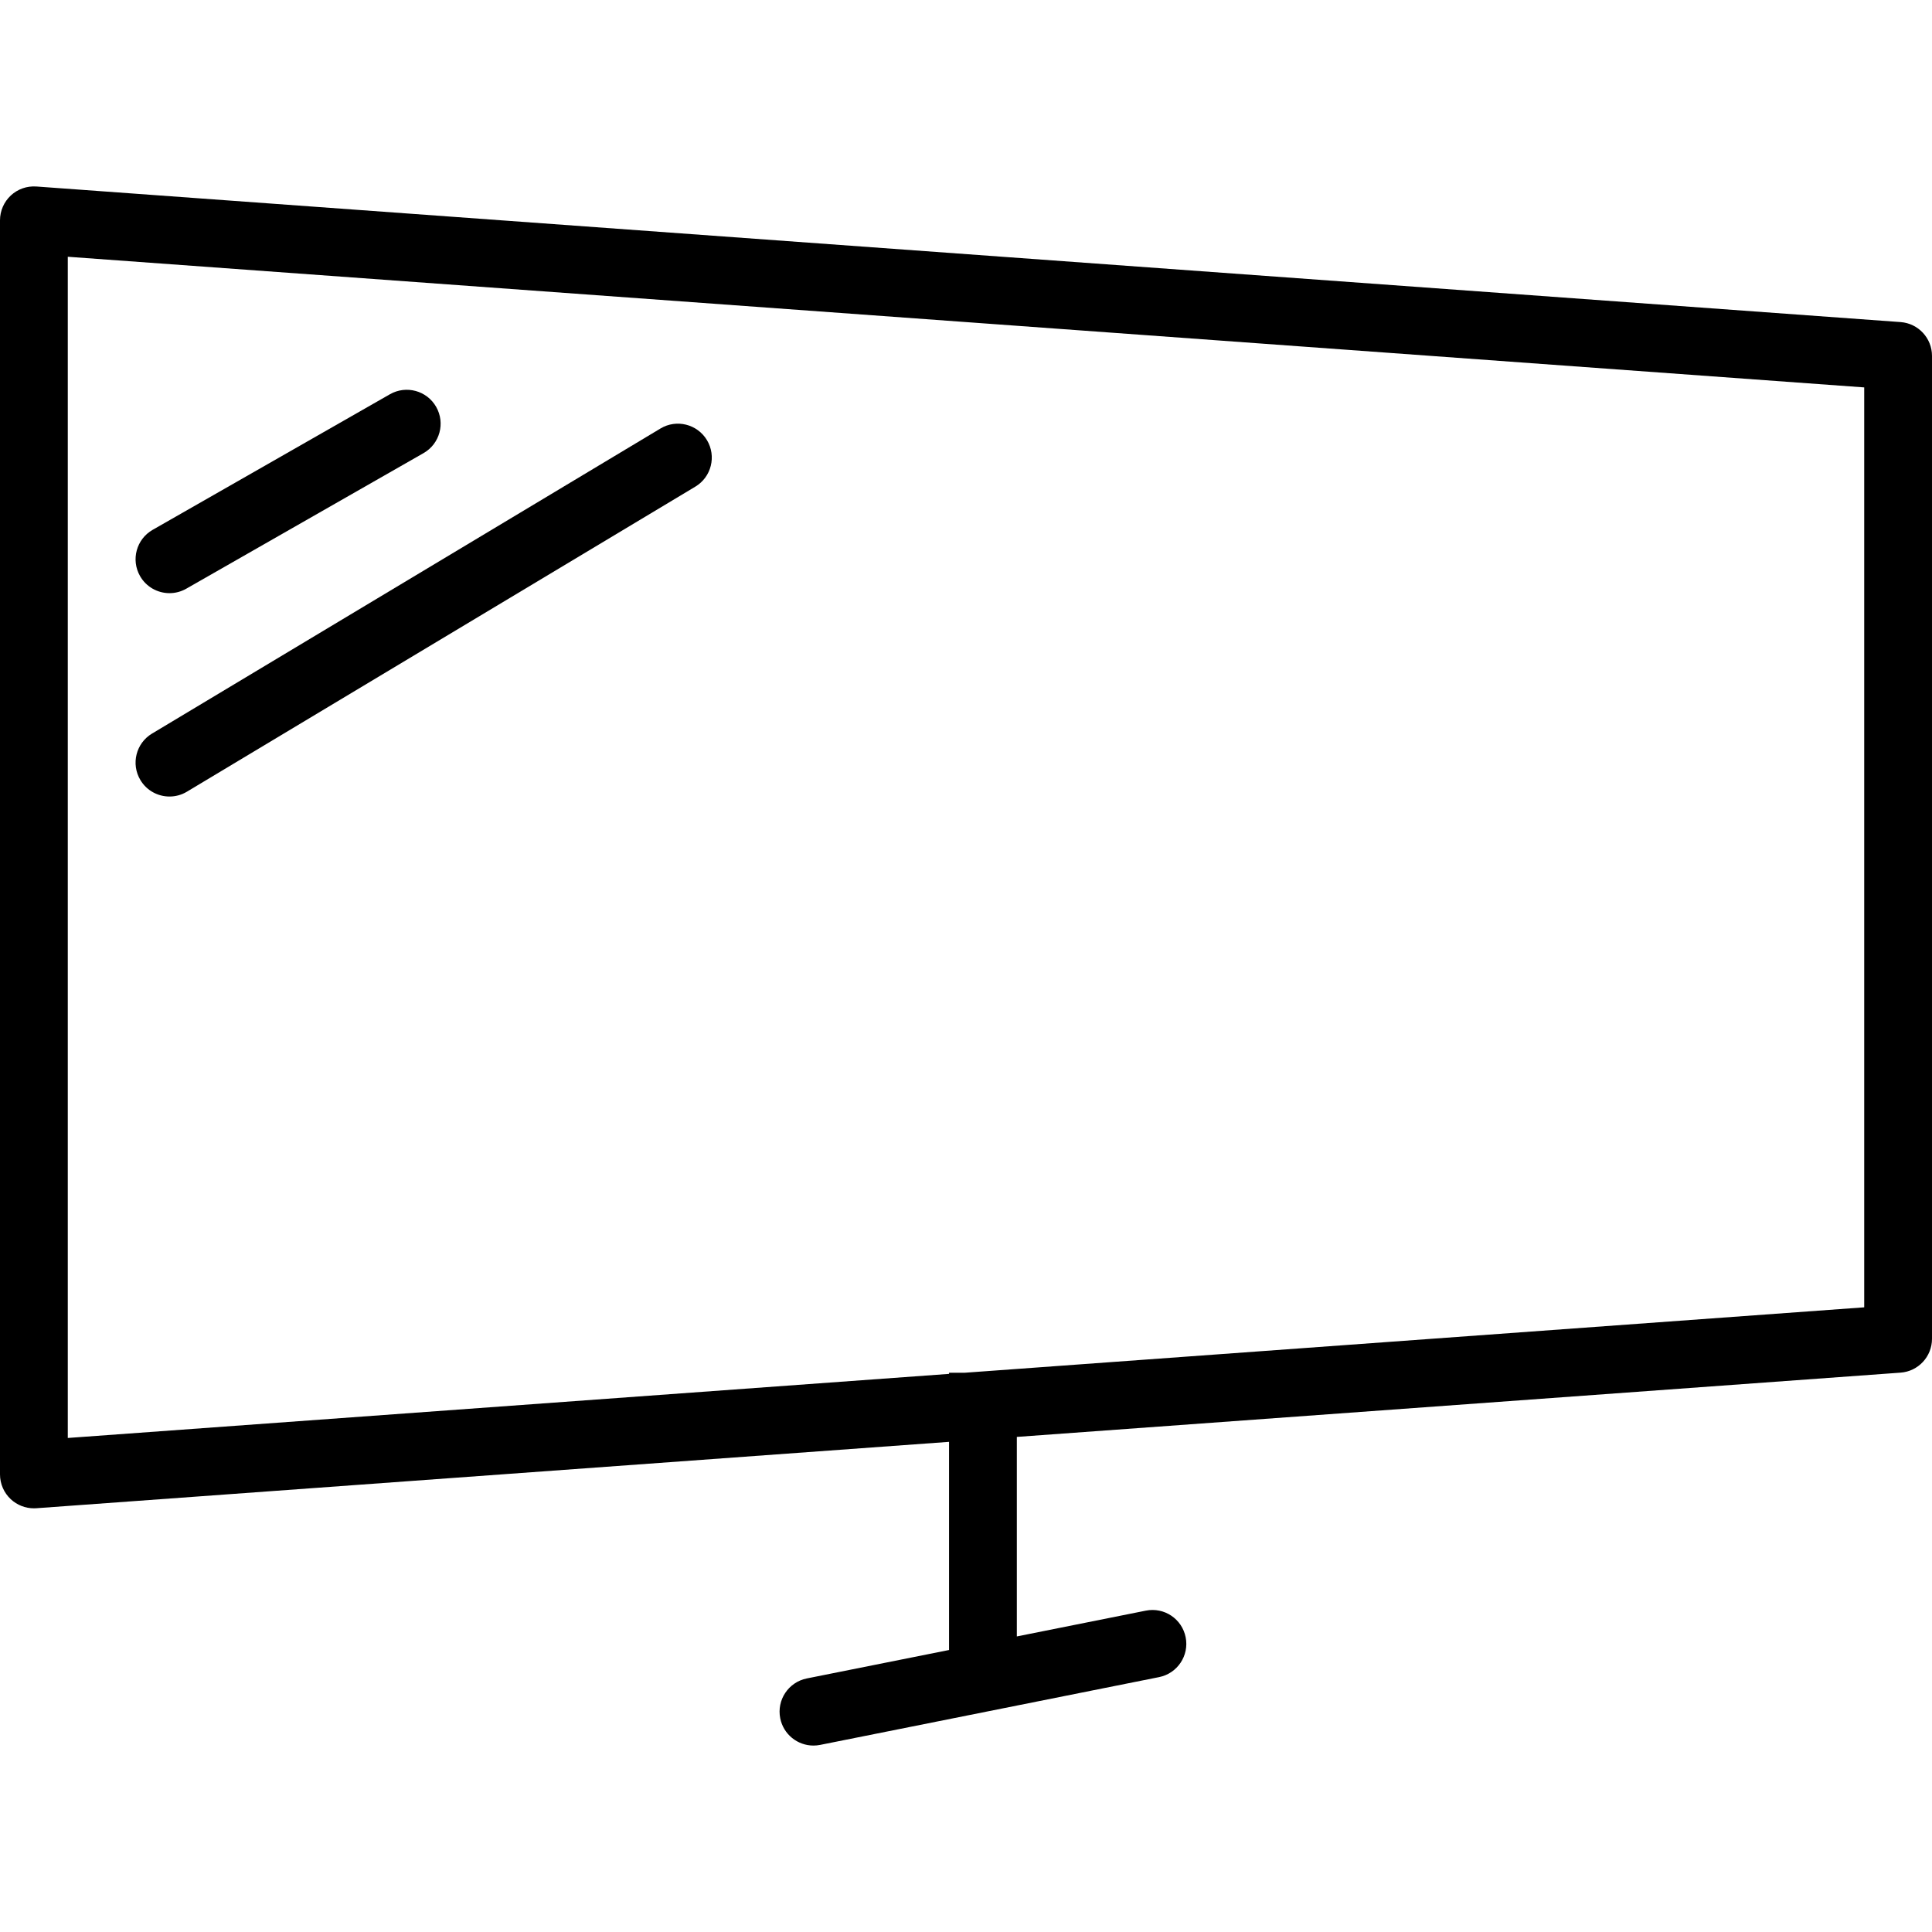 <?xml version="1.0" encoding="iso-8859-1"?>
<!-- Uploaded to: SVG Repo, www.svgrepo.com, Generator: SVG Repo Mixer Tools -->
<svg fill="#000000" height="800px" width="800px" version="1.1" id="Layer_1" xmlns="http://www.w3.org/2000/svg" xmlns:xlink="http://www.w3.org/1999/xlink" 
	 viewBox="0 0 512 512" xml:space="preserve">
<g>
	<g>
		<path d="M503.671,85.355L9.636,49.425c-2.553-0.167-4.943,0.688-6.772,2.381C1.039,53.508,0,55.89,0,58.385v332.351
			c0,2.496,1.039,4.877,2.864,6.579c1.671,1.548,3.855,2.403,6.118,2.403c0.215,0,0.434-0.009,0.653-0.022l241.873-17.591v55.162
			l-37.693,7.538c-4.864,0.974-8.018,5.706-7.044,10.57c0.851,4.267,4.605,7.219,8.798,7.219c0.583,0,1.175-0.057,1.772-0.175
			l89.825-17.965c4.864-0.974,8.018-5.706,7.044-10.57c-0.969-4.864-5.676-8.026-10.57-7.044l-34.167,6.833v-52.876l234.197-17.032
			c4.693-0.342,8.329-4.254,8.329-8.96V94.315C512,89.609,508.364,85.697,503.671,85.355z M494.035,346.455l-238.337,17.333h-4.19
			v0.305L17.965,381.078V68.043l476.07,34.623V346.455z"/>
	</g>
</g>
<g>
	<g>
		<path d="M115.588,107.824c-2.461-4.311-7.947-5.803-12.255-3.342l-62.877,35.93c-4.307,2.461-5.803,7.947-3.342,12.255
			c1.658,2.903,4.689,4.526,7.807,4.526c1.509,0,3.044-0.382,4.447-1.184l62.877-35.93
			C116.553,117.618,118.048,112.131,115.588,107.824z"/>
	</g>
</g>
<g>
	<g>
		<path d="M187.351,116.64c-2.557-4.254-8.079-5.636-12.325-3.079L40.289,194.403c-4.254,2.553-5.632,8.07-3.079,12.325
			c1.684,2.807,4.658,4.36,7.711,4.36c1.575,0,3.167-0.412,4.614-1.281l134.737-80.842
			C188.526,126.412,189.904,120.894,187.351,116.64z"/>
	</g>
</g>
</svg>